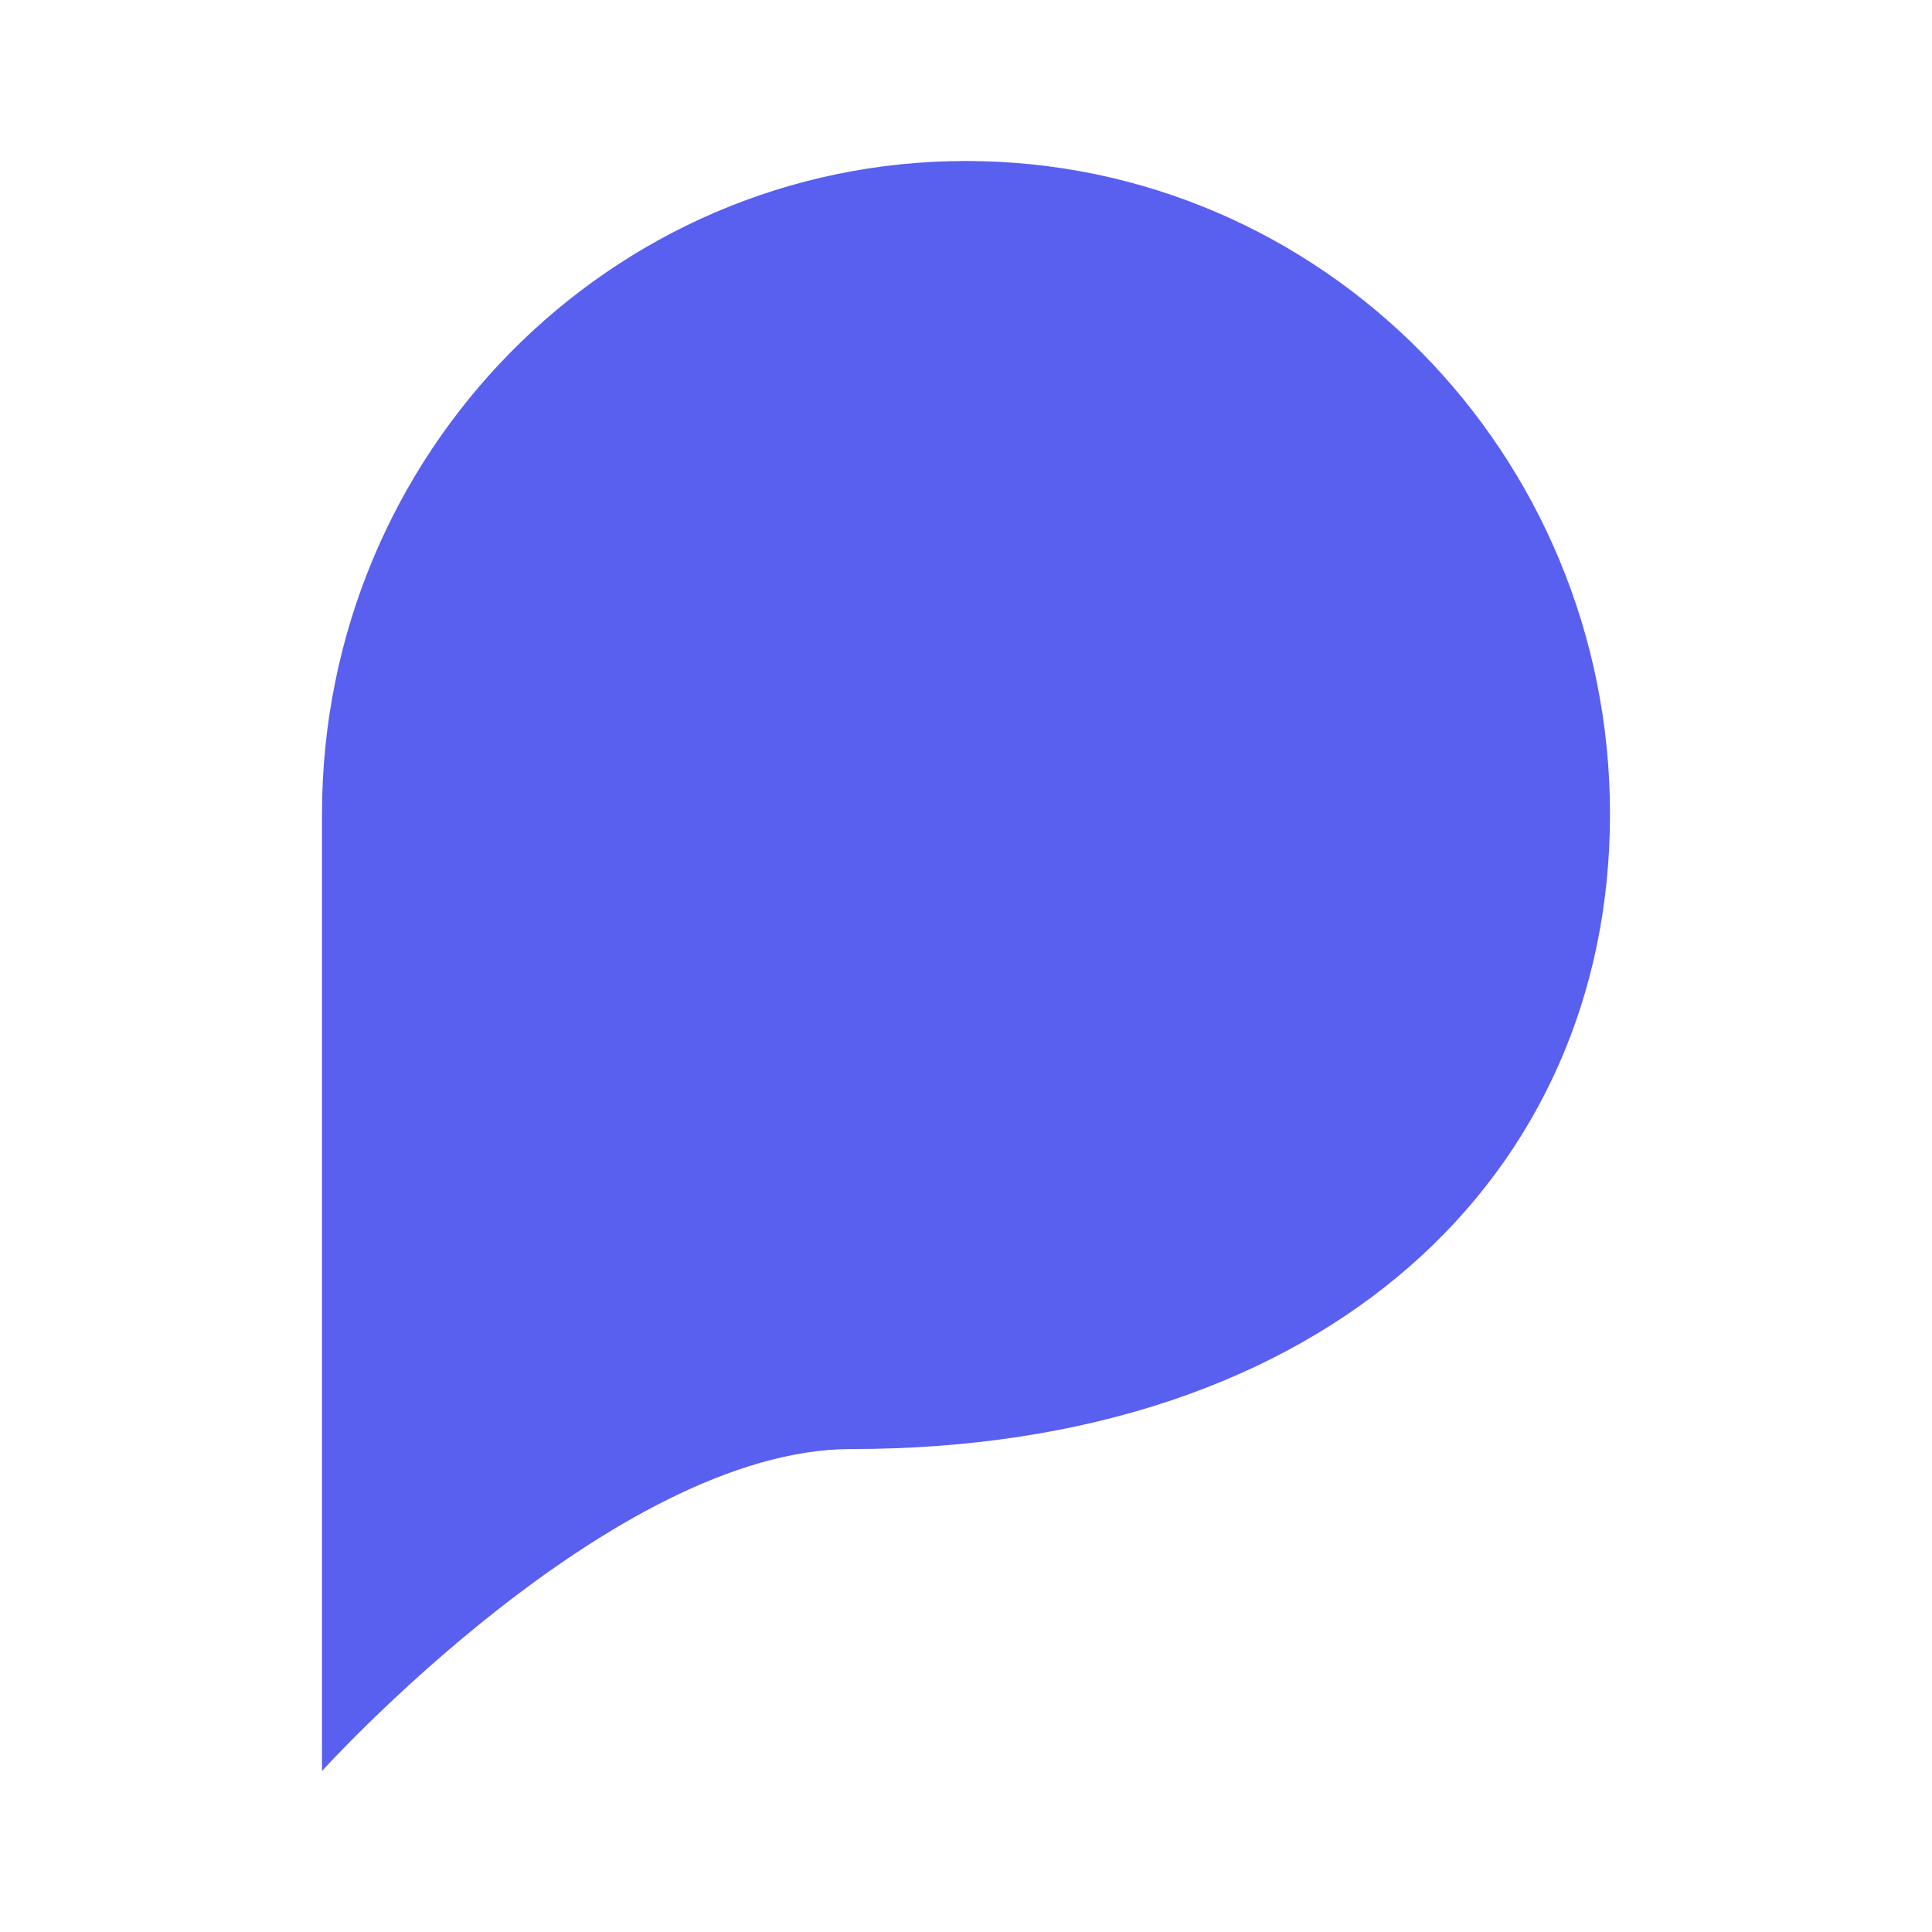 <svg width="48" height="48" viewBox="0 0 48 48" fill="none" xmlns="http://www.w3.org/2000/svg">
<rect width="48" height="48" rx="6" />
<path d="M40 20.226C40 29.188 32.98 36.001 21.148 36.001C15.231 36.001 8 44 8 44C8 44 8 24.443 8 20.226C8 11.265 15.163 4 24 4C32.837 4 40 11.265 40 20.226Z" fill="#595FEF"/>
</svg>
